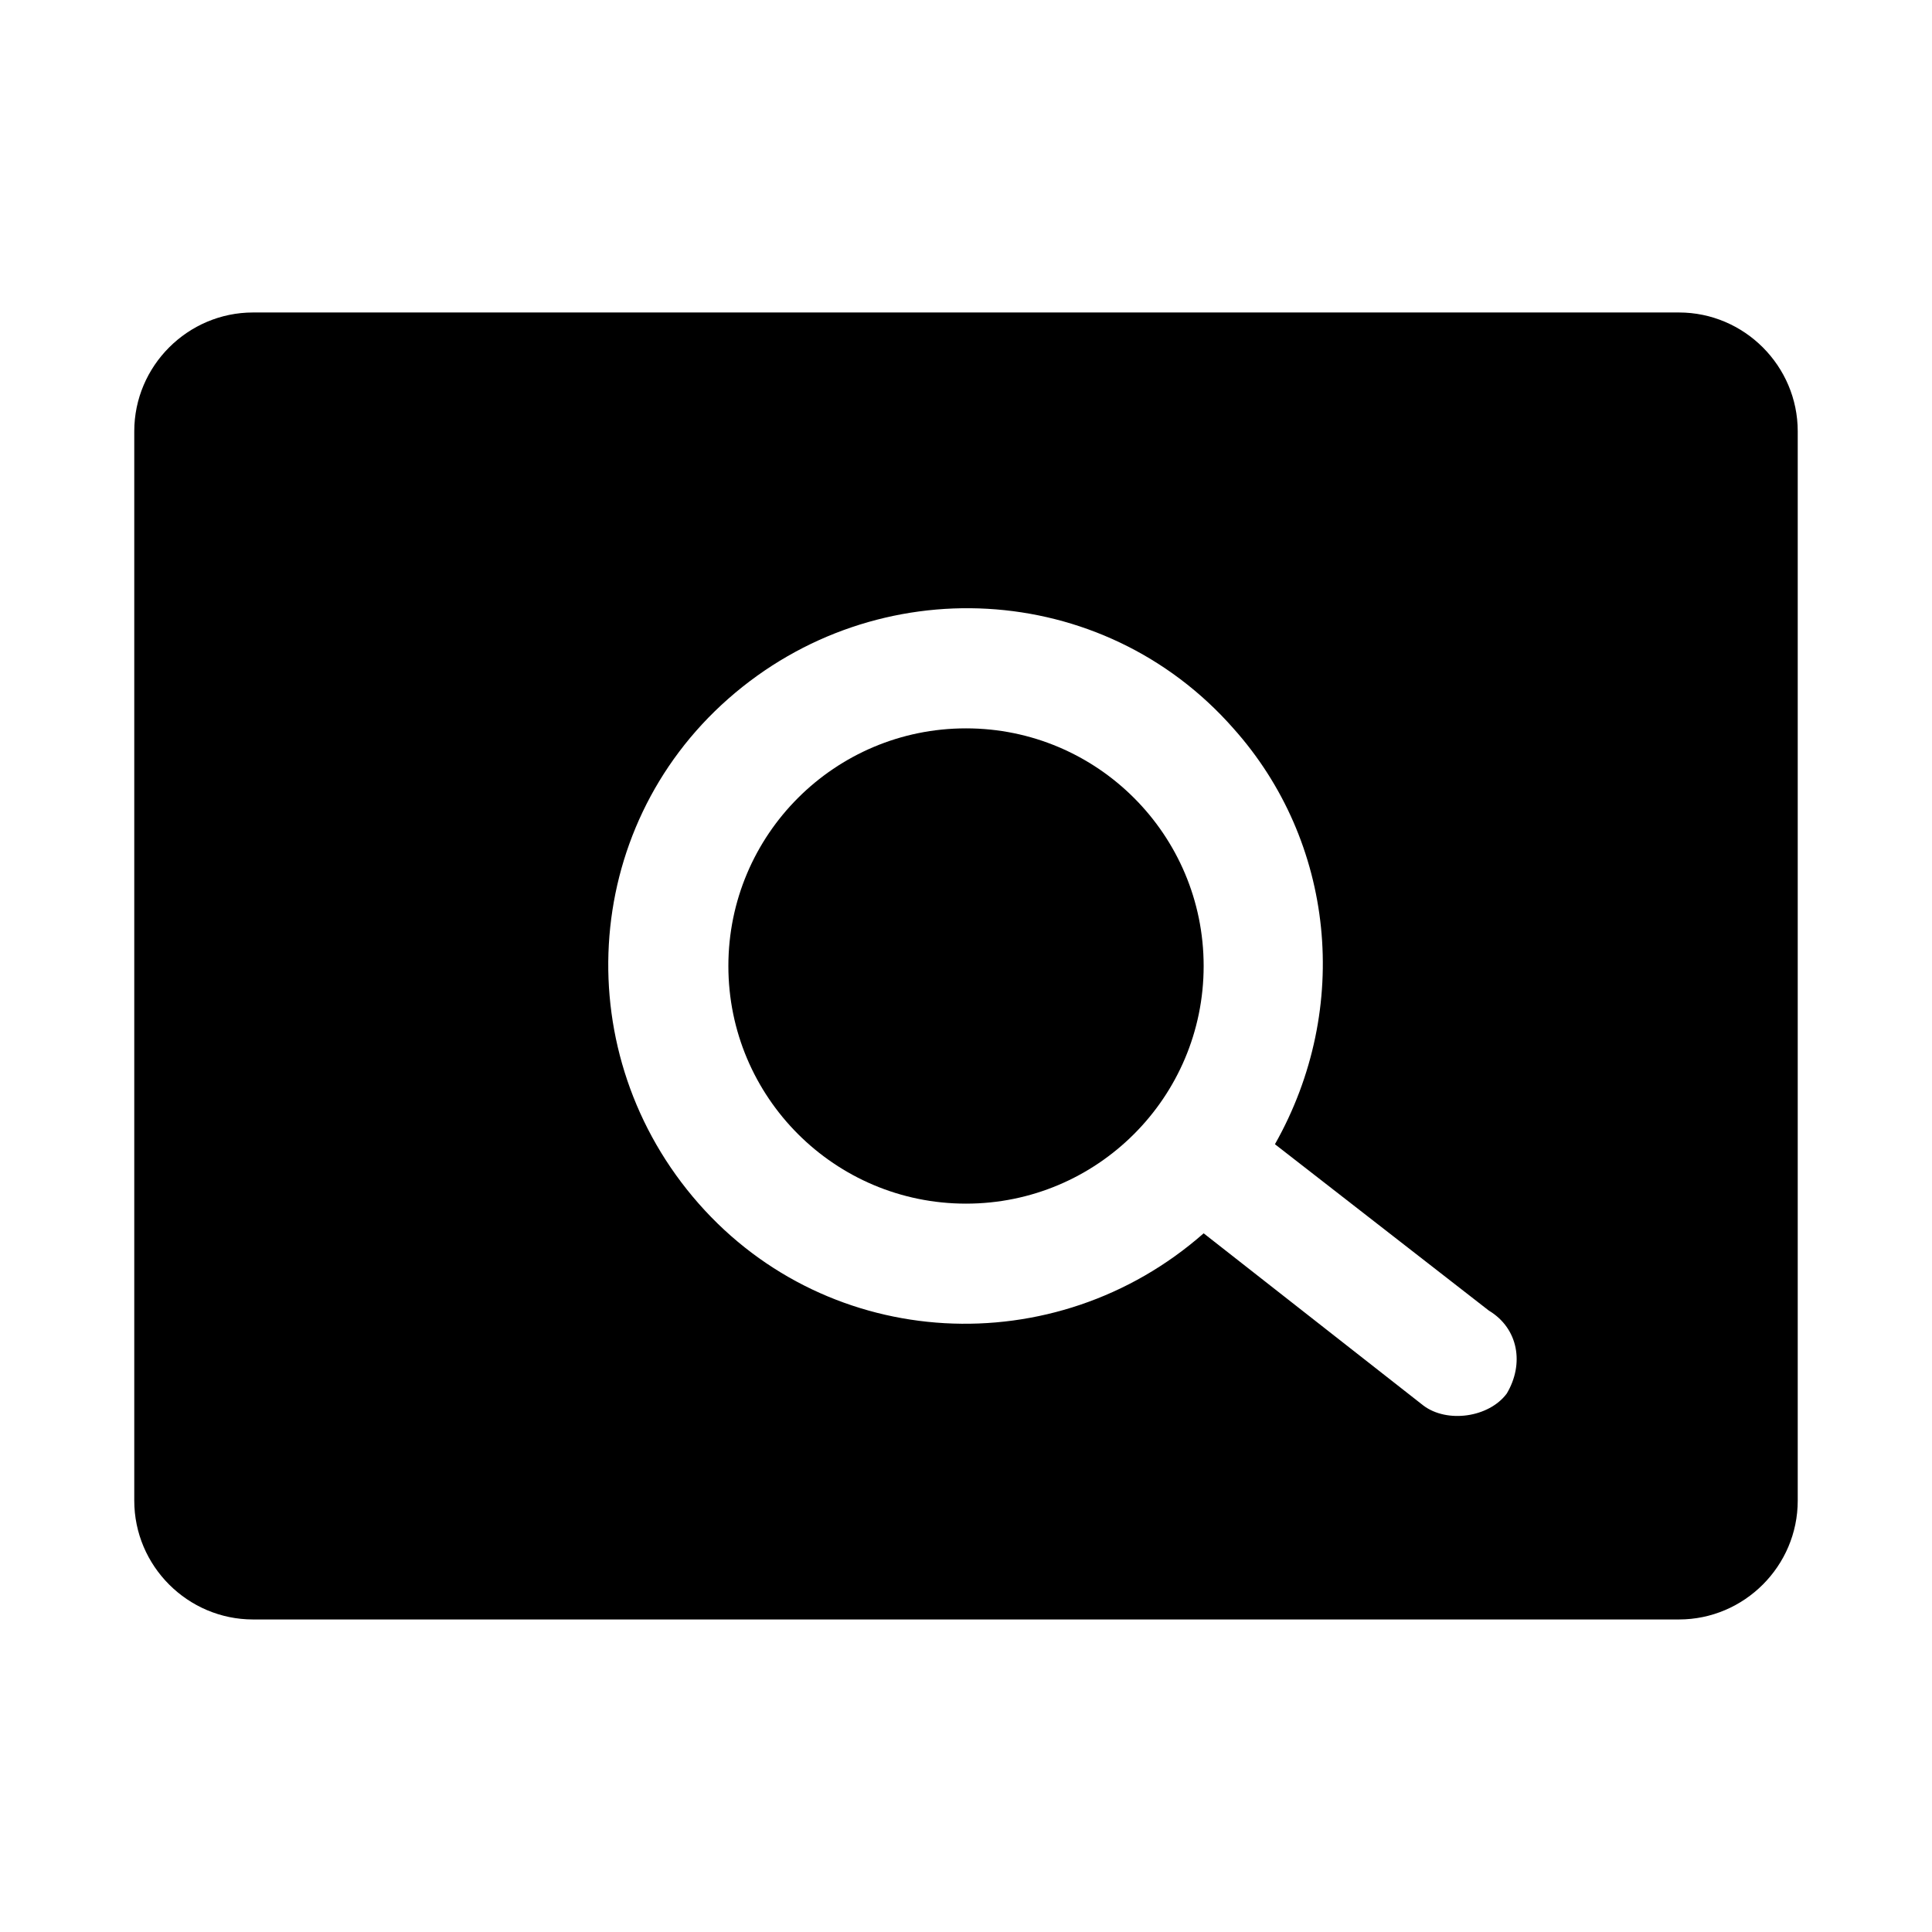 <?xml version="1.0" encoding="UTF-8"?>
<!-- Uploaded to: SVG Repo, www.svgrepo.com, Generator: SVG Repo Mixer Tools -->
<svg fill="#000000" width="800px" height="800px" version="1.1" viewBox="144 144 512 512" xmlns="http://www.w3.org/2000/svg">
 <g>
  <path d="m462.98 400c0 34.781-28.195 62.977-62.977 62.977s-62.977-28.195-62.977-62.977 28.195-62.977 62.977-62.977 62.977 28.195 62.977 62.977"/>
  <path d="m588.93 226.81h-377.86c-17.32 0-31.488 14.172-31.488 31.488v283.39c0 17.32 14.168 31.488 31.488 31.488h377.86c17.32 0 31.488-14.168 31.488-31.488v-283.39c0-17.316-14.168-31.488-31.488-31.488zm-45.656 286.54c-4.723 6.297-15.742 7.871-22.043 3.148l-58.25-45.656c-39.359 34.637-99.188 31.488-133.82-7.871-34.637-39.359-31.488-99.188 7.871-133.82 39.359-34.637 99.188-31.488 133.82 7.871 26.766 29.914 31.488 73.996 11.02 110.21l56.68 44.082c7.871 4.727 9.445 14.172 4.723 22.043z"/>
 </g>
</svg>